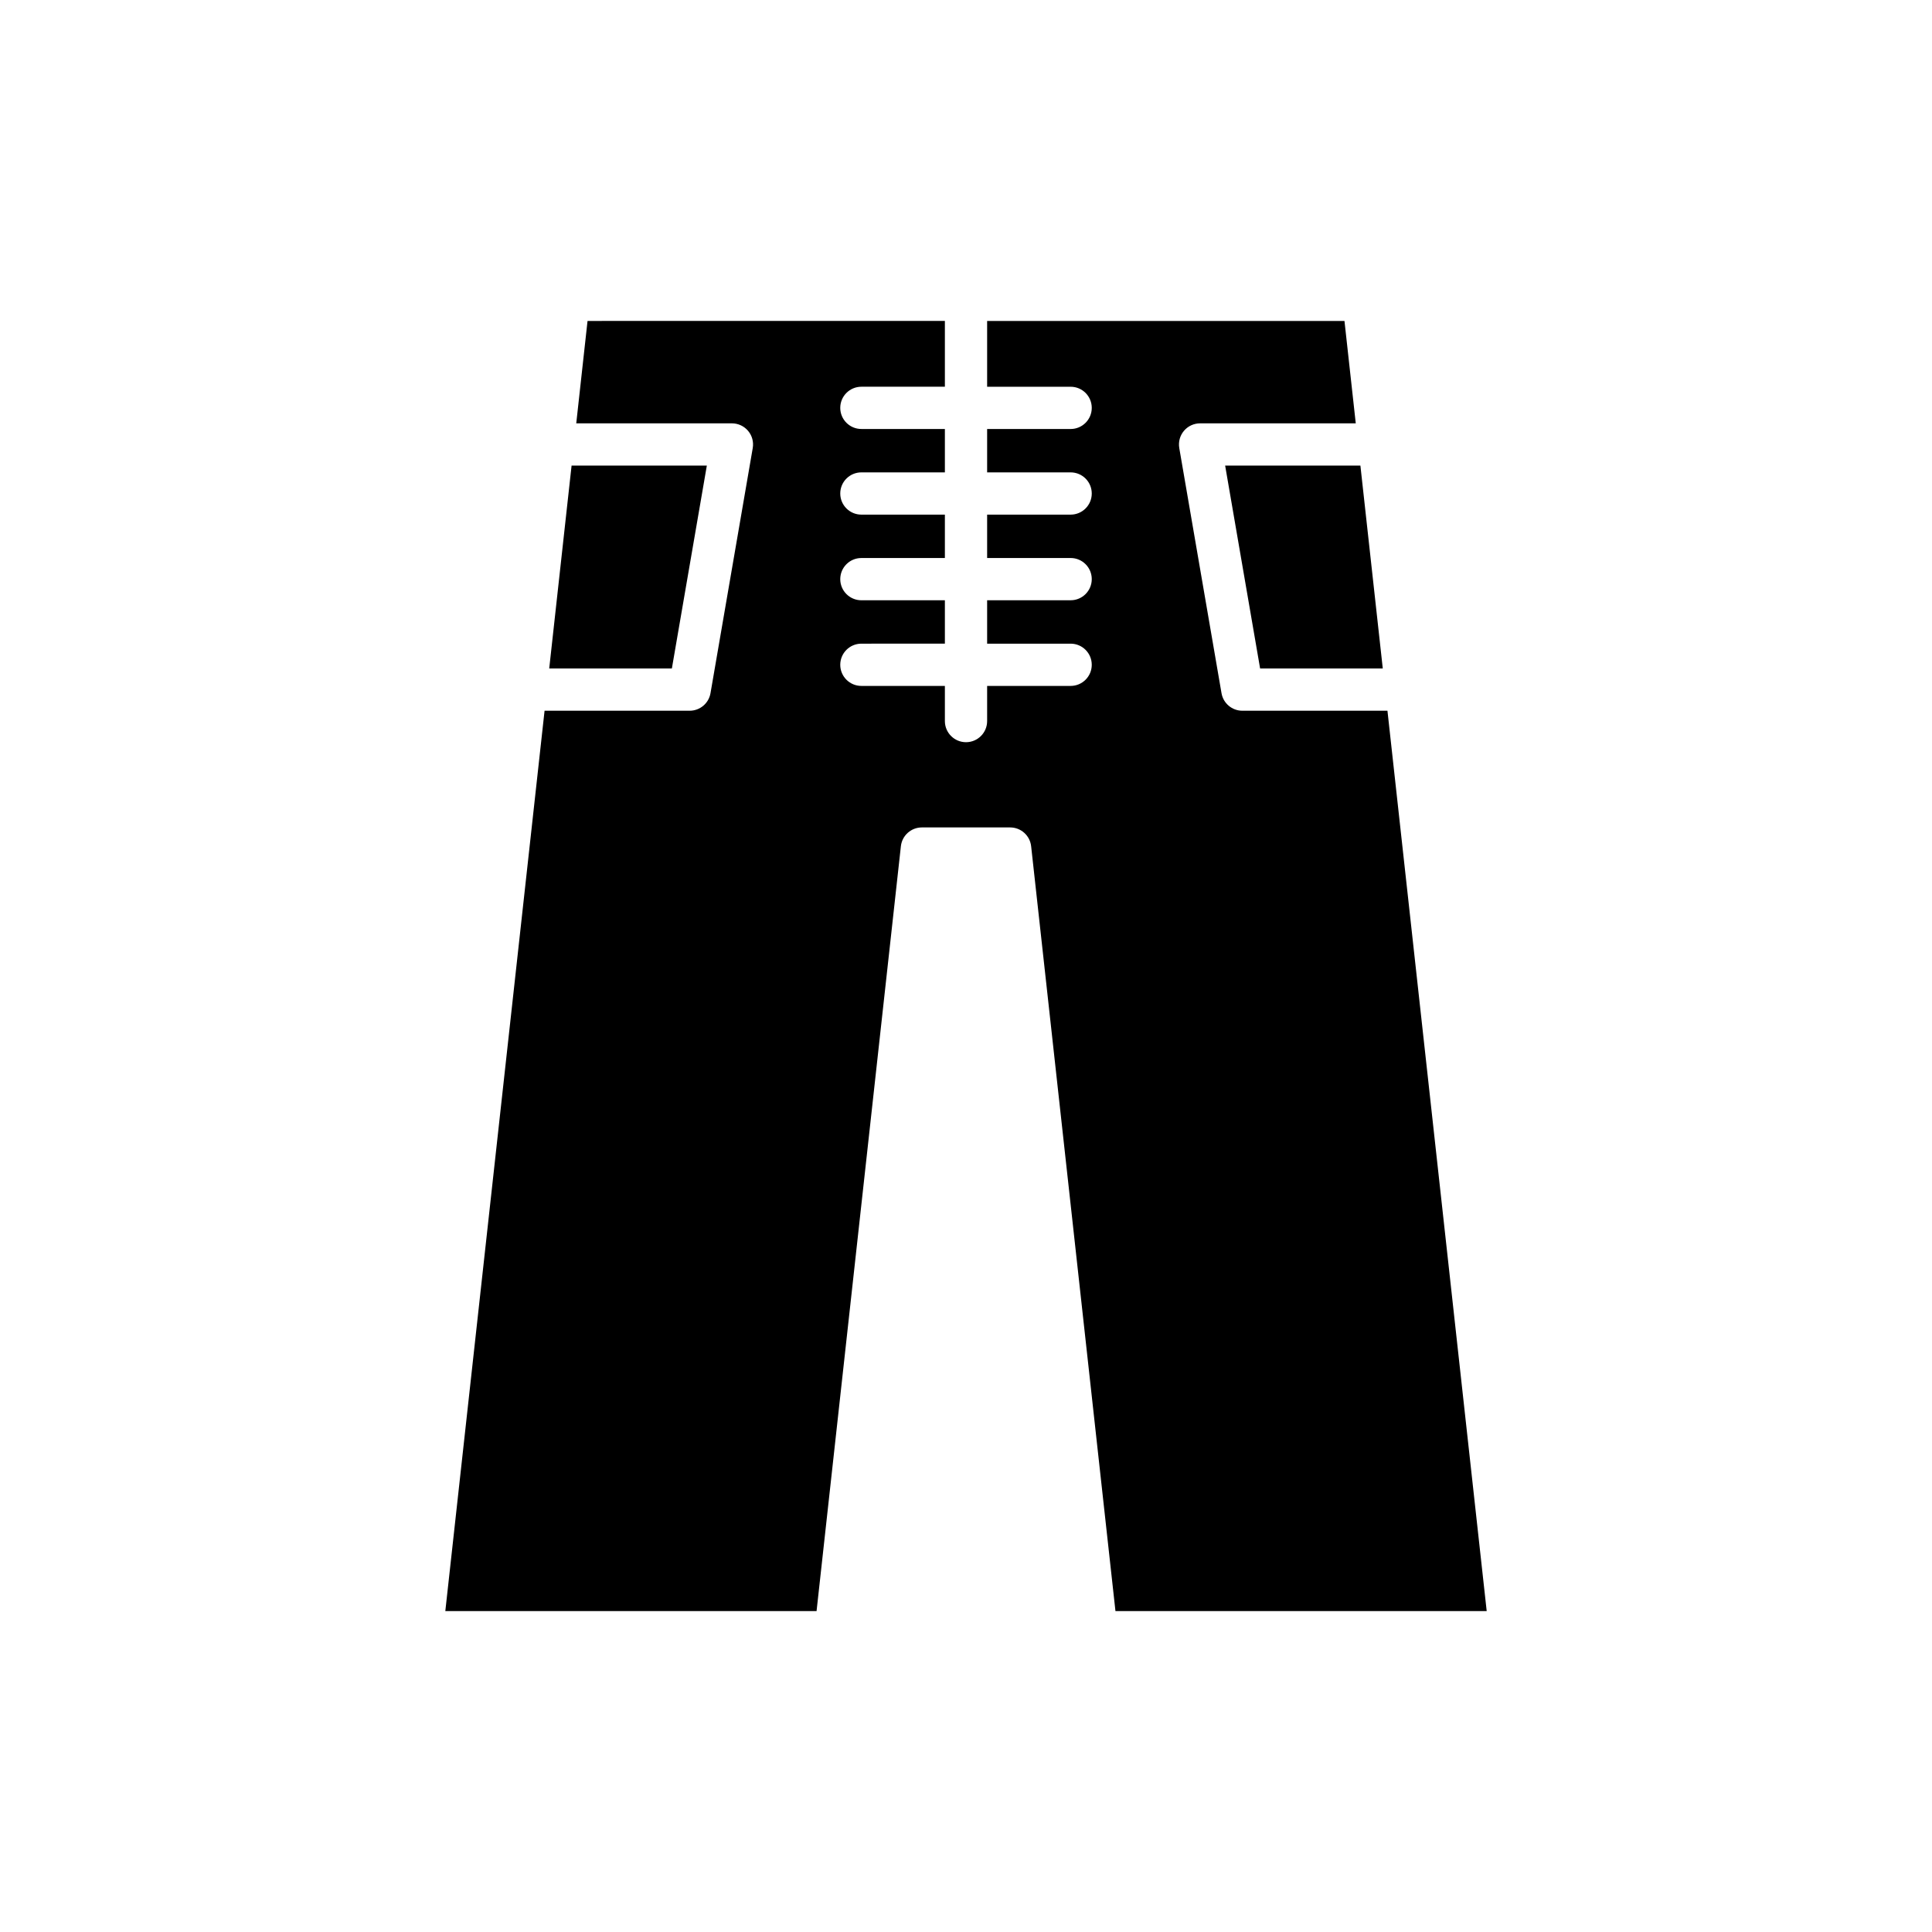 <?xml version="1.0" encoding="UTF-8"?>
<!-- Uploaded to: ICON Repo, www.iconrepo.com, Generator: ICON Repo Mixer Tools -->
<svg fill="#000000" width="800px" height="800px" version="1.1" viewBox="144 144 512 512" xmlns="http://www.w3.org/2000/svg">
 <g>
  <path d="m510.45 321.15-5.93-53.766h-35.844l9.266 53.766z"/>
  <path d="m331.32 267.38h-35.844l-5.926 53.766h32.504z"/>
  <path d="m473.23 332.35c-2.723 0-5.051-1.961-5.516-4.648l-11.195-64.965c-0.277-1.625 0.168-3.297 1.234-4.555 1.062-1.262 2.629-1.992 4.281-1.992h41.258l-2.992-27.137h-94.699v17.438h22.129c3.094 0 5.598 2.508 5.598 5.598 0 3.09-2.504 5.598-5.598 5.598l-22.129-0.004v11.5h22.129c3.094 0 5.598 2.508 5.598 5.598s-2.504 5.598-5.598 5.598h-22.129v11.496h22.129c3.094 0 5.598 2.508 5.598 5.598s-2.504 5.598-5.598 5.598l-22.129 0.004v11.5h22.129c3.094 0 5.598 2.508 5.598 5.598 0 3.09-2.504 5.598-5.598 5.598h-22.129v9.316c0 3.09-2.504 5.598-5.598 5.598s-5.598-2.508-5.598-5.598v-9.316h-22.129c-3.094 0-5.598-2.508-5.598-5.598 0-3.09 2.504-5.598 5.598-5.598l22.129-0.004v-11.496h-22.129c-3.094 0-5.598-2.508-5.598-5.598s2.504-5.598 5.598-5.598l22.129-0.004v-11.496h-22.129c-3.094 0-5.598-2.508-5.598-5.598s2.504-5.598 5.598-5.598h22.129v-11.5h-22.129c-3.094 0-5.598-2.508-5.598-5.598 0-3.09 2.504-5.598 5.598-5.598h22.129v-17.438l-94.699 0.004-2.992 27.137h41.258c1.652 0 3.219 0.73 4.281 1.992 1.066 1.258 1.516 2.93 1.234 4.555l-11.195 64.965c-0.465 2.684-2.793 4.648-5.516 4.648h-38.457l-26.301 238.6h98.383l22.344-202.69c0.312-2.836 2.711-4.984 5.566-4.984h23.387c2.852 0 5.254 2.148 5.566 4.984l22.344 202.69h98.383l-26.301-238.6z"/>
 </g>
</svg>